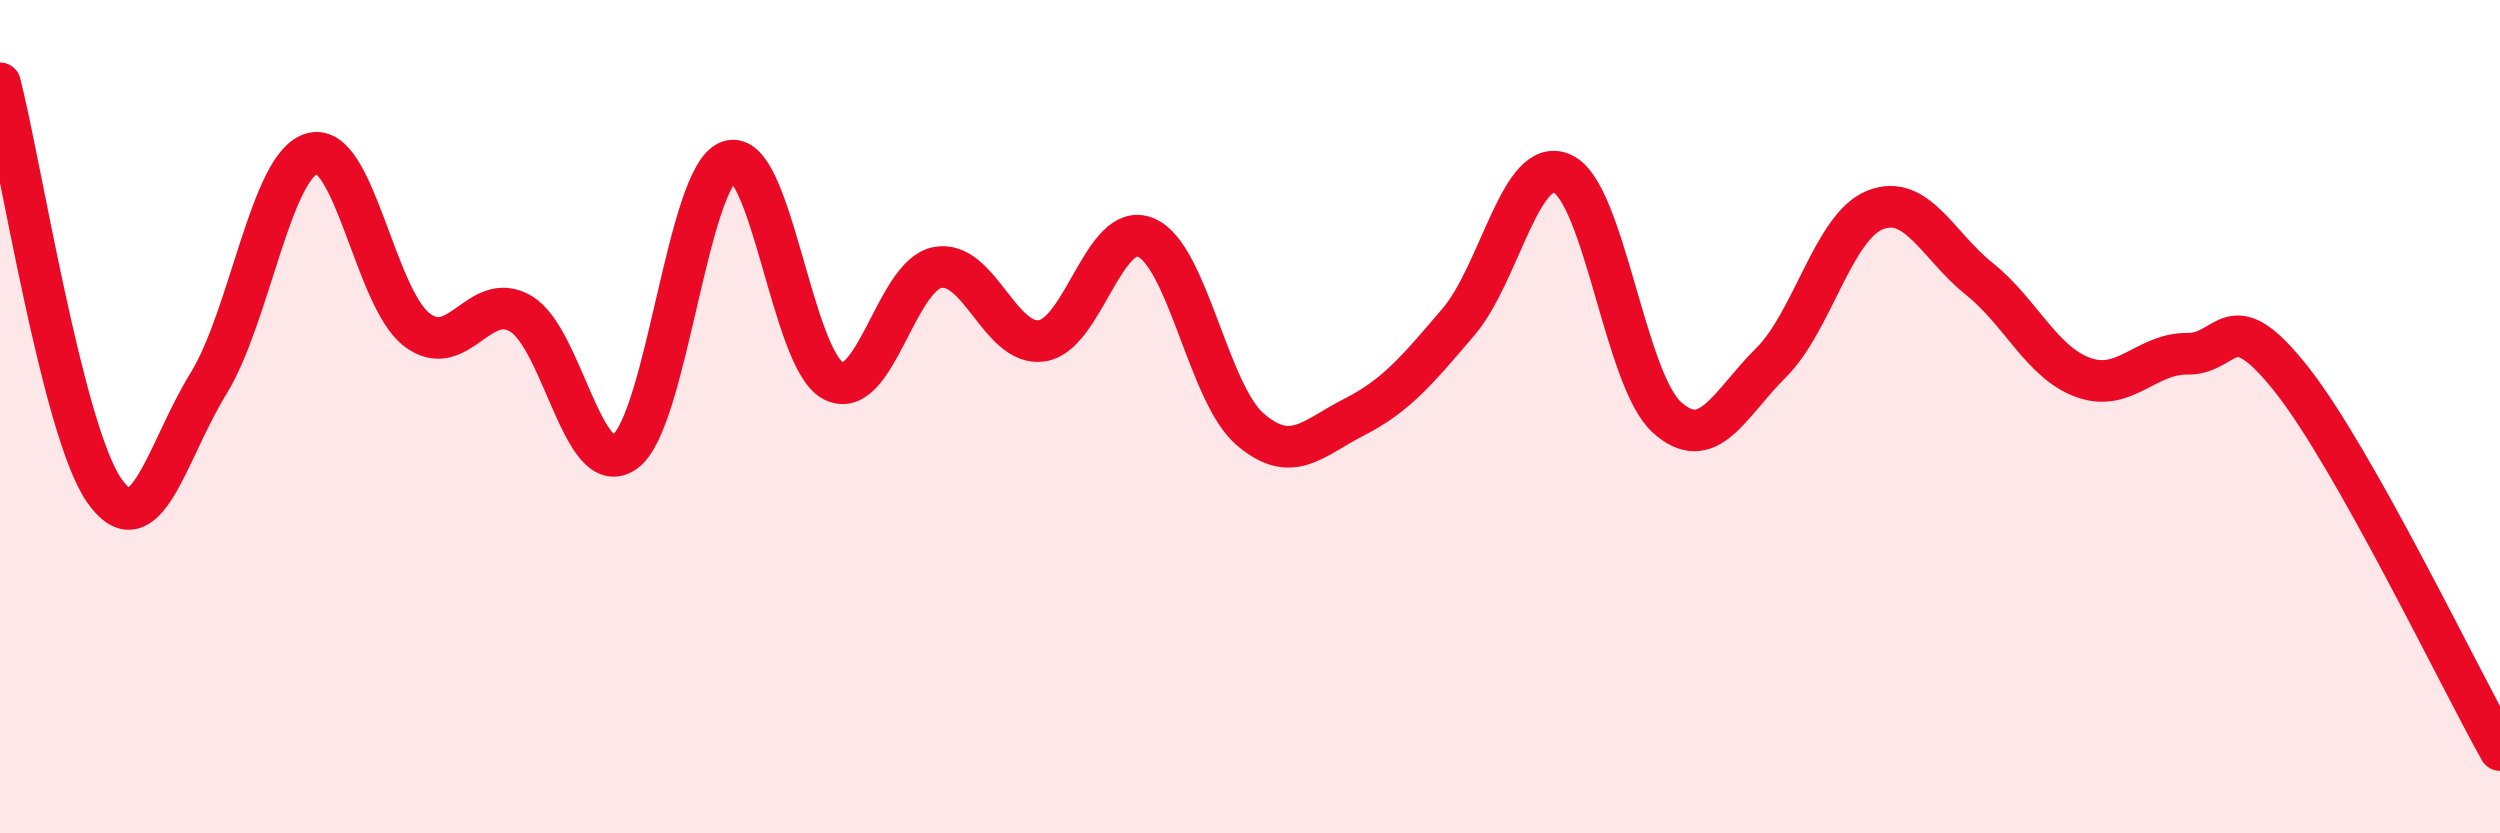 
    <svg width="60" height="20" viewBox="0 0 60 20" xmlns="http://www.w3.org/2000/svg">
      <path
        d="M 0,2 C 0.5,3.95 1.5,10.33 2.5,11.77 C 3.5,13.21 4,10.83 5,9.21 C 6,7.59 6.5,3.94 7.5,3.68 C 8.5,3.42 9,7.14 10,7.91 C 11,8.68 11.5,6.94 12.5,7.53 C 13.5,8.12 14,11.57 15,10.84 C 16,10.11 16.5,4.21 17.5,3.87 C 18.5,3.53 19,8.63 20,9.14 C 21,9.65 21.5,6.61 22.5,6.42 C 23.5,6.23 24,8.32 25,8.18 C 26,8.04 26.5,5.28 27.5,5.7 C 28.5,6.12 29,9.44 30,10.3 C 31,11.16 31.5,10.52 32.5,10.01 C 33.5,9.5 34,8.9 35,7.73 C 36,6.56 36.5,3.71 37.5,4.17 C 38.5,4.63 39,9.1 40,10.01 C 41,10.92 41.5,9.7 42.5,8.71 C 43.5,7.72 44,5.44 45,5.04 C 46,4.64 46.5,5.89 47.5,6.69 C 48.5,7.49 49,8.7 50,9.06 C 51,9.42 51.5,8.48 52.5,8.49 C 53.5,8.5 53.5,7.21 55,9.11 C 56.5,11.01 59,16.22 60,18L60 20L0 20Z"
        fill="#EB0A25"
        opacity="0.1"
        stroke-linecap="round"
        stroke-linejoin="round"
      />
      <path
        d="M 0,2 C 0.5,3.95 1.5,10.33 2.5,11.77 C 3.5,13.21 4,10.83 5,9.21 C 6,7.59 6.5,3.94 7.5,3.68 C 8.5,3.42 9,7.14 10,7.91 C 11,8.68 11.5,6.94 12.5,7.53 C 13.5,8.12 14,11.57 15,10.84 C 16,10.11 16.5,4.21 17.5,3.87 C 18.5,3.53 19,8.63 20,9.14 C 21,9.65 21.5,6.61 22.5,6.42 C 23.5,6.23 24,8.32 25,8.18 C 26,8.04 26.5,5.28 27.5,5.7 C 28.5,6.12 29,9.44 30,10.3 C 31,11.16 31.5,10.52 32.5,10.01 C 33.5,9.5 34,8.9 35,7.73 C 36,6.56 36.5,3.71 37.5,4.17 C 38.5,4.63 39,9.1 40,10.01 C 41,10.92 41.5,9.7 42.5,8.71 C 43.5,7.72 44,5.44 45,5.04 C 46,4.64 46.5,5.89 47.5,6.69 C 48.5,7.49 49,8.7 50,9.06 C 51,9.42 51.5,8.48 52.5,8.49 C 53.5,8.5 53.5,7.21 55,9.11 C 56.5,11.01 59,16.22 60,18"
        stroke="#EB0A25"
        stroke-width="1"
        fill="none"
        stroke-linecap="round"
        stroke-linejoin="round"
      />
    </svg>
  